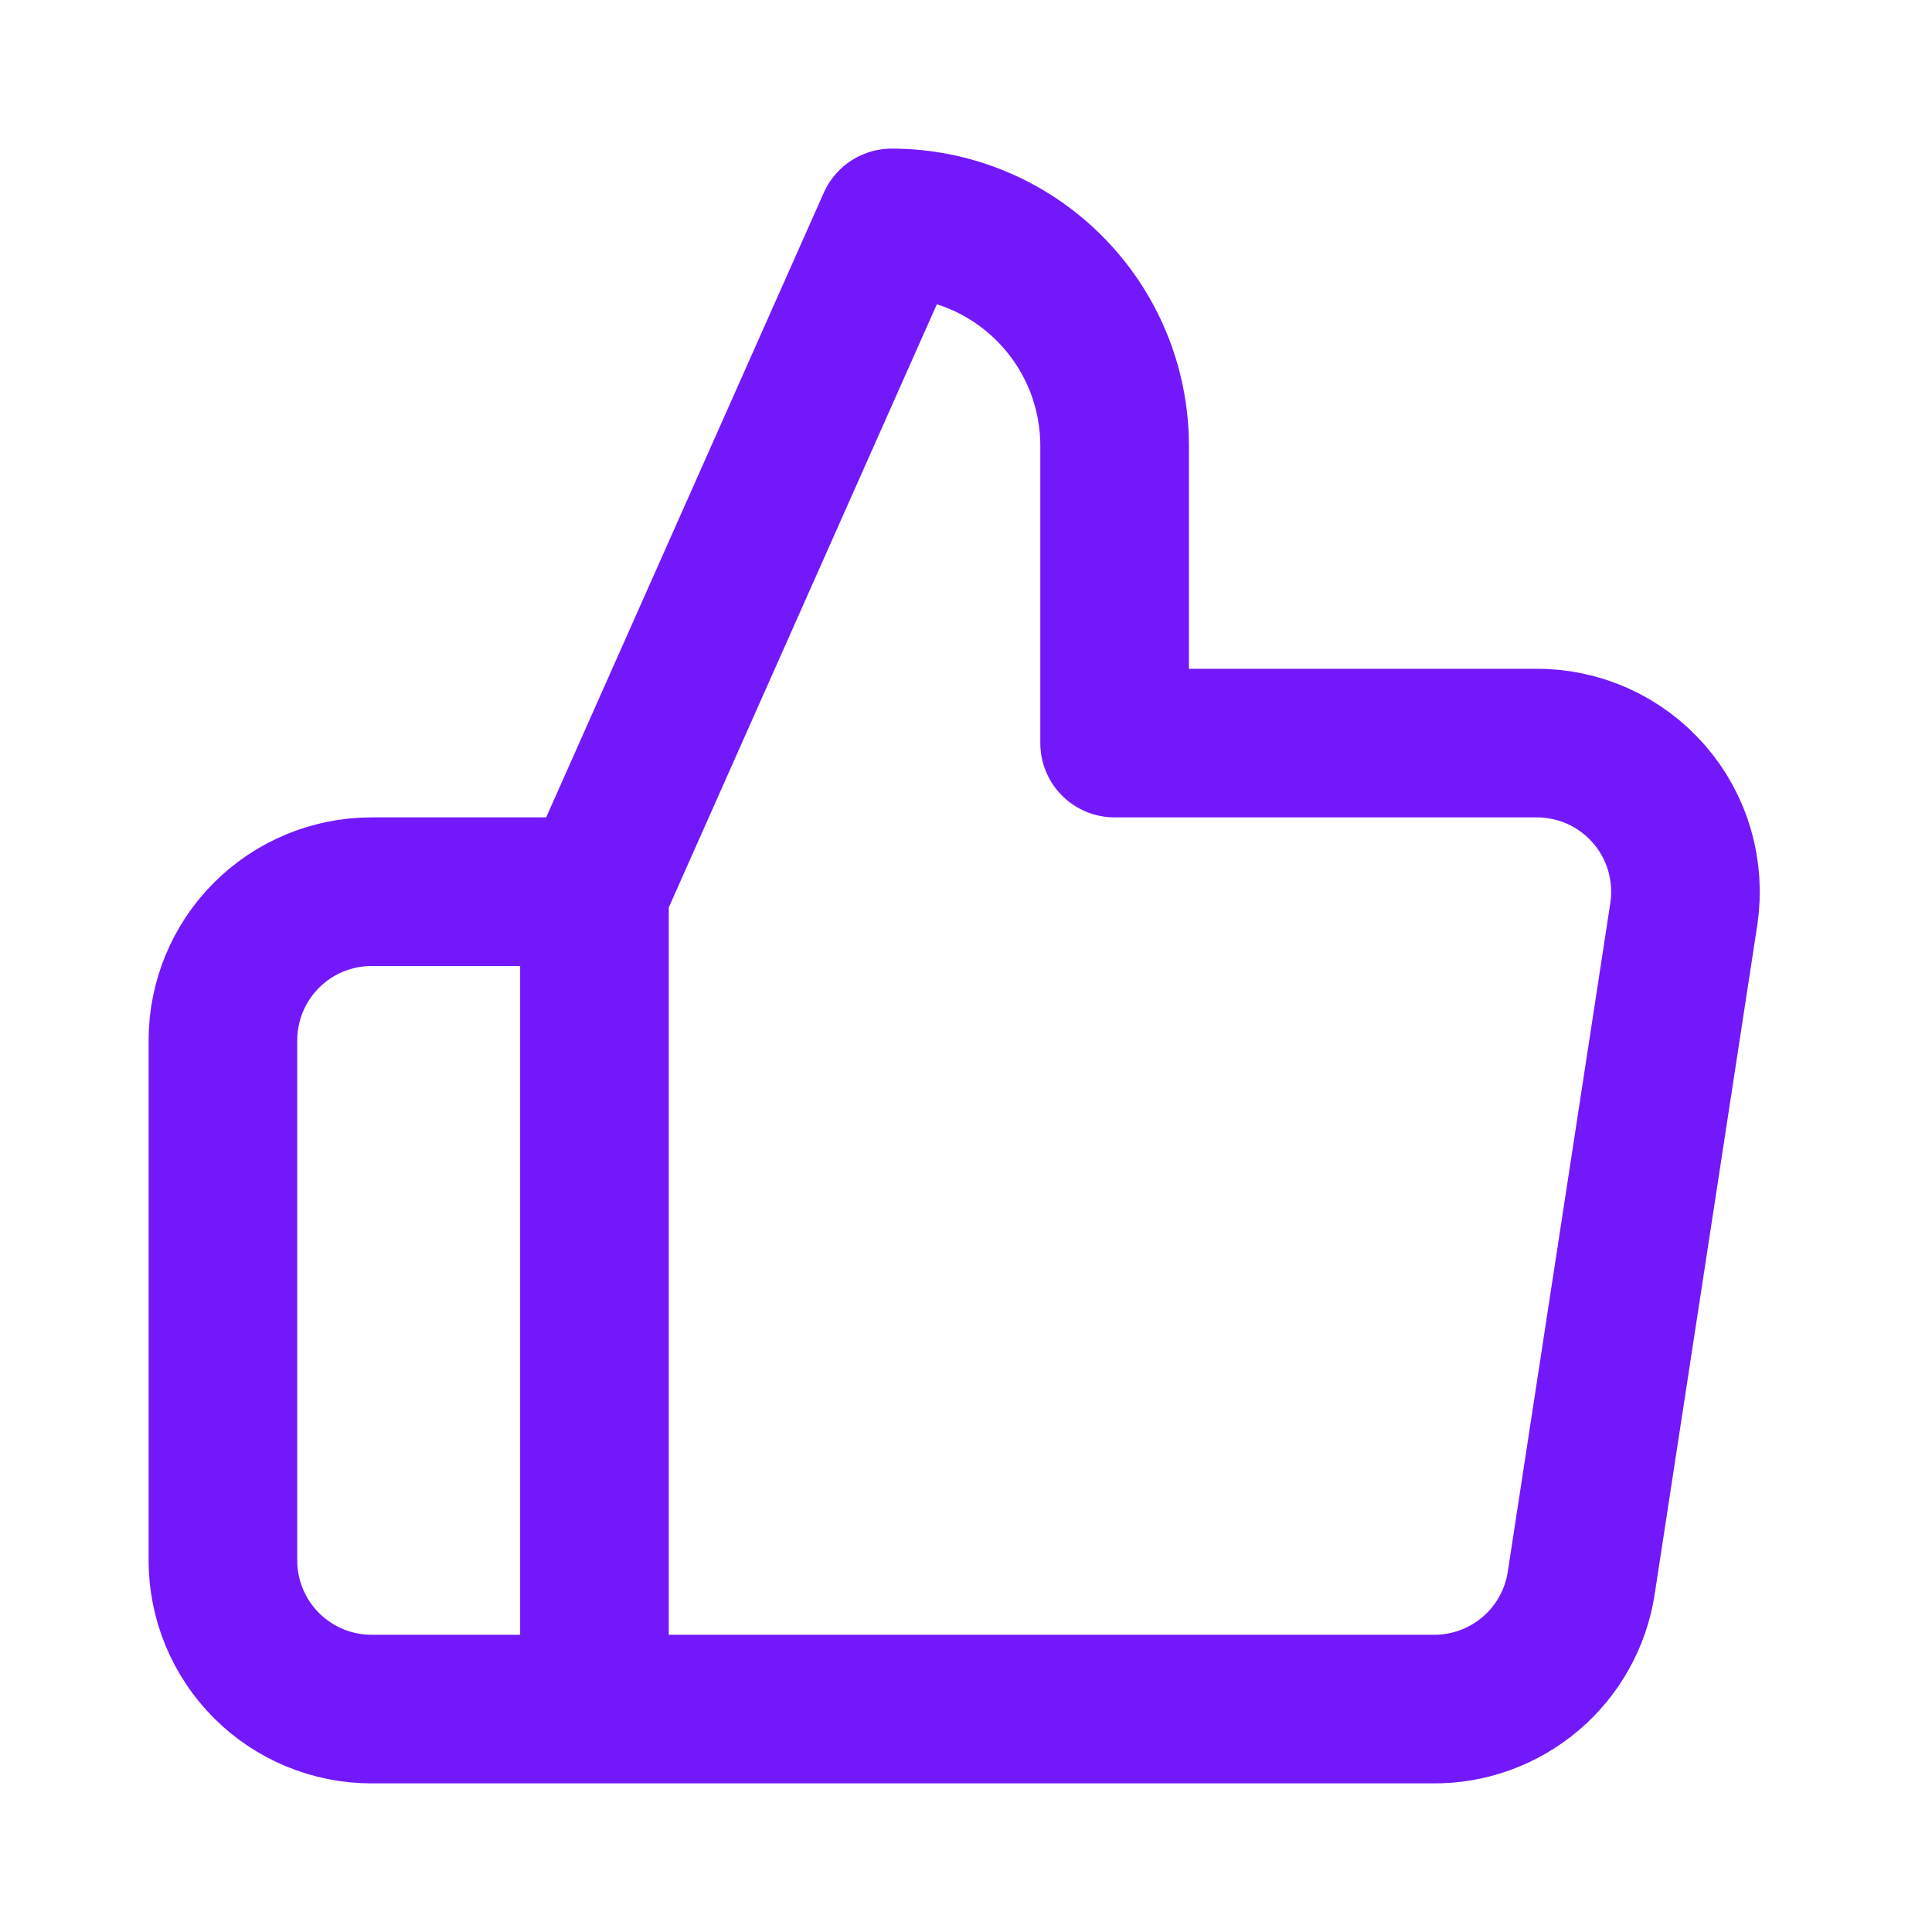 <?xml version="1.0" encoding="UTF-8"?> <svg xmlns="http://www.w3.org/2000/svg" width="26" height="26" viewBox="0 0 26 26" fill="none"><path d="M8 23H5C4.47 23 3.961 22.789 3.586 22.414C3.211 22.039 3 21.53 3 21V14C3 13.47 3.211 12.961 3.586 12.586C3.961 12.211 4.47 12 5 12H8M15 10V6C15 5.204 14.684 4.441 14.121 3.879C13.559 3.316 12.796 3 12 3L8 12V23H19.28C19.762 23.006 20.23 22.836 20.598 22.524C20.965 22.212 21.208 21.777 21.28 21.3L22.66 12.3C22.703 12.013 22.684 11.721 22.603 11.442C22.523 11.164 22.382 10.906 22.192 10.688C22.002 10.469 21.766 10.294 21.502 10.175C21.237 10.056 20.95 9.997 20.66 10H15Z" stroke="#7318FB" stroke-width="2" stroke-linecap="round" stroke-linejoin="round"></path></svg> 